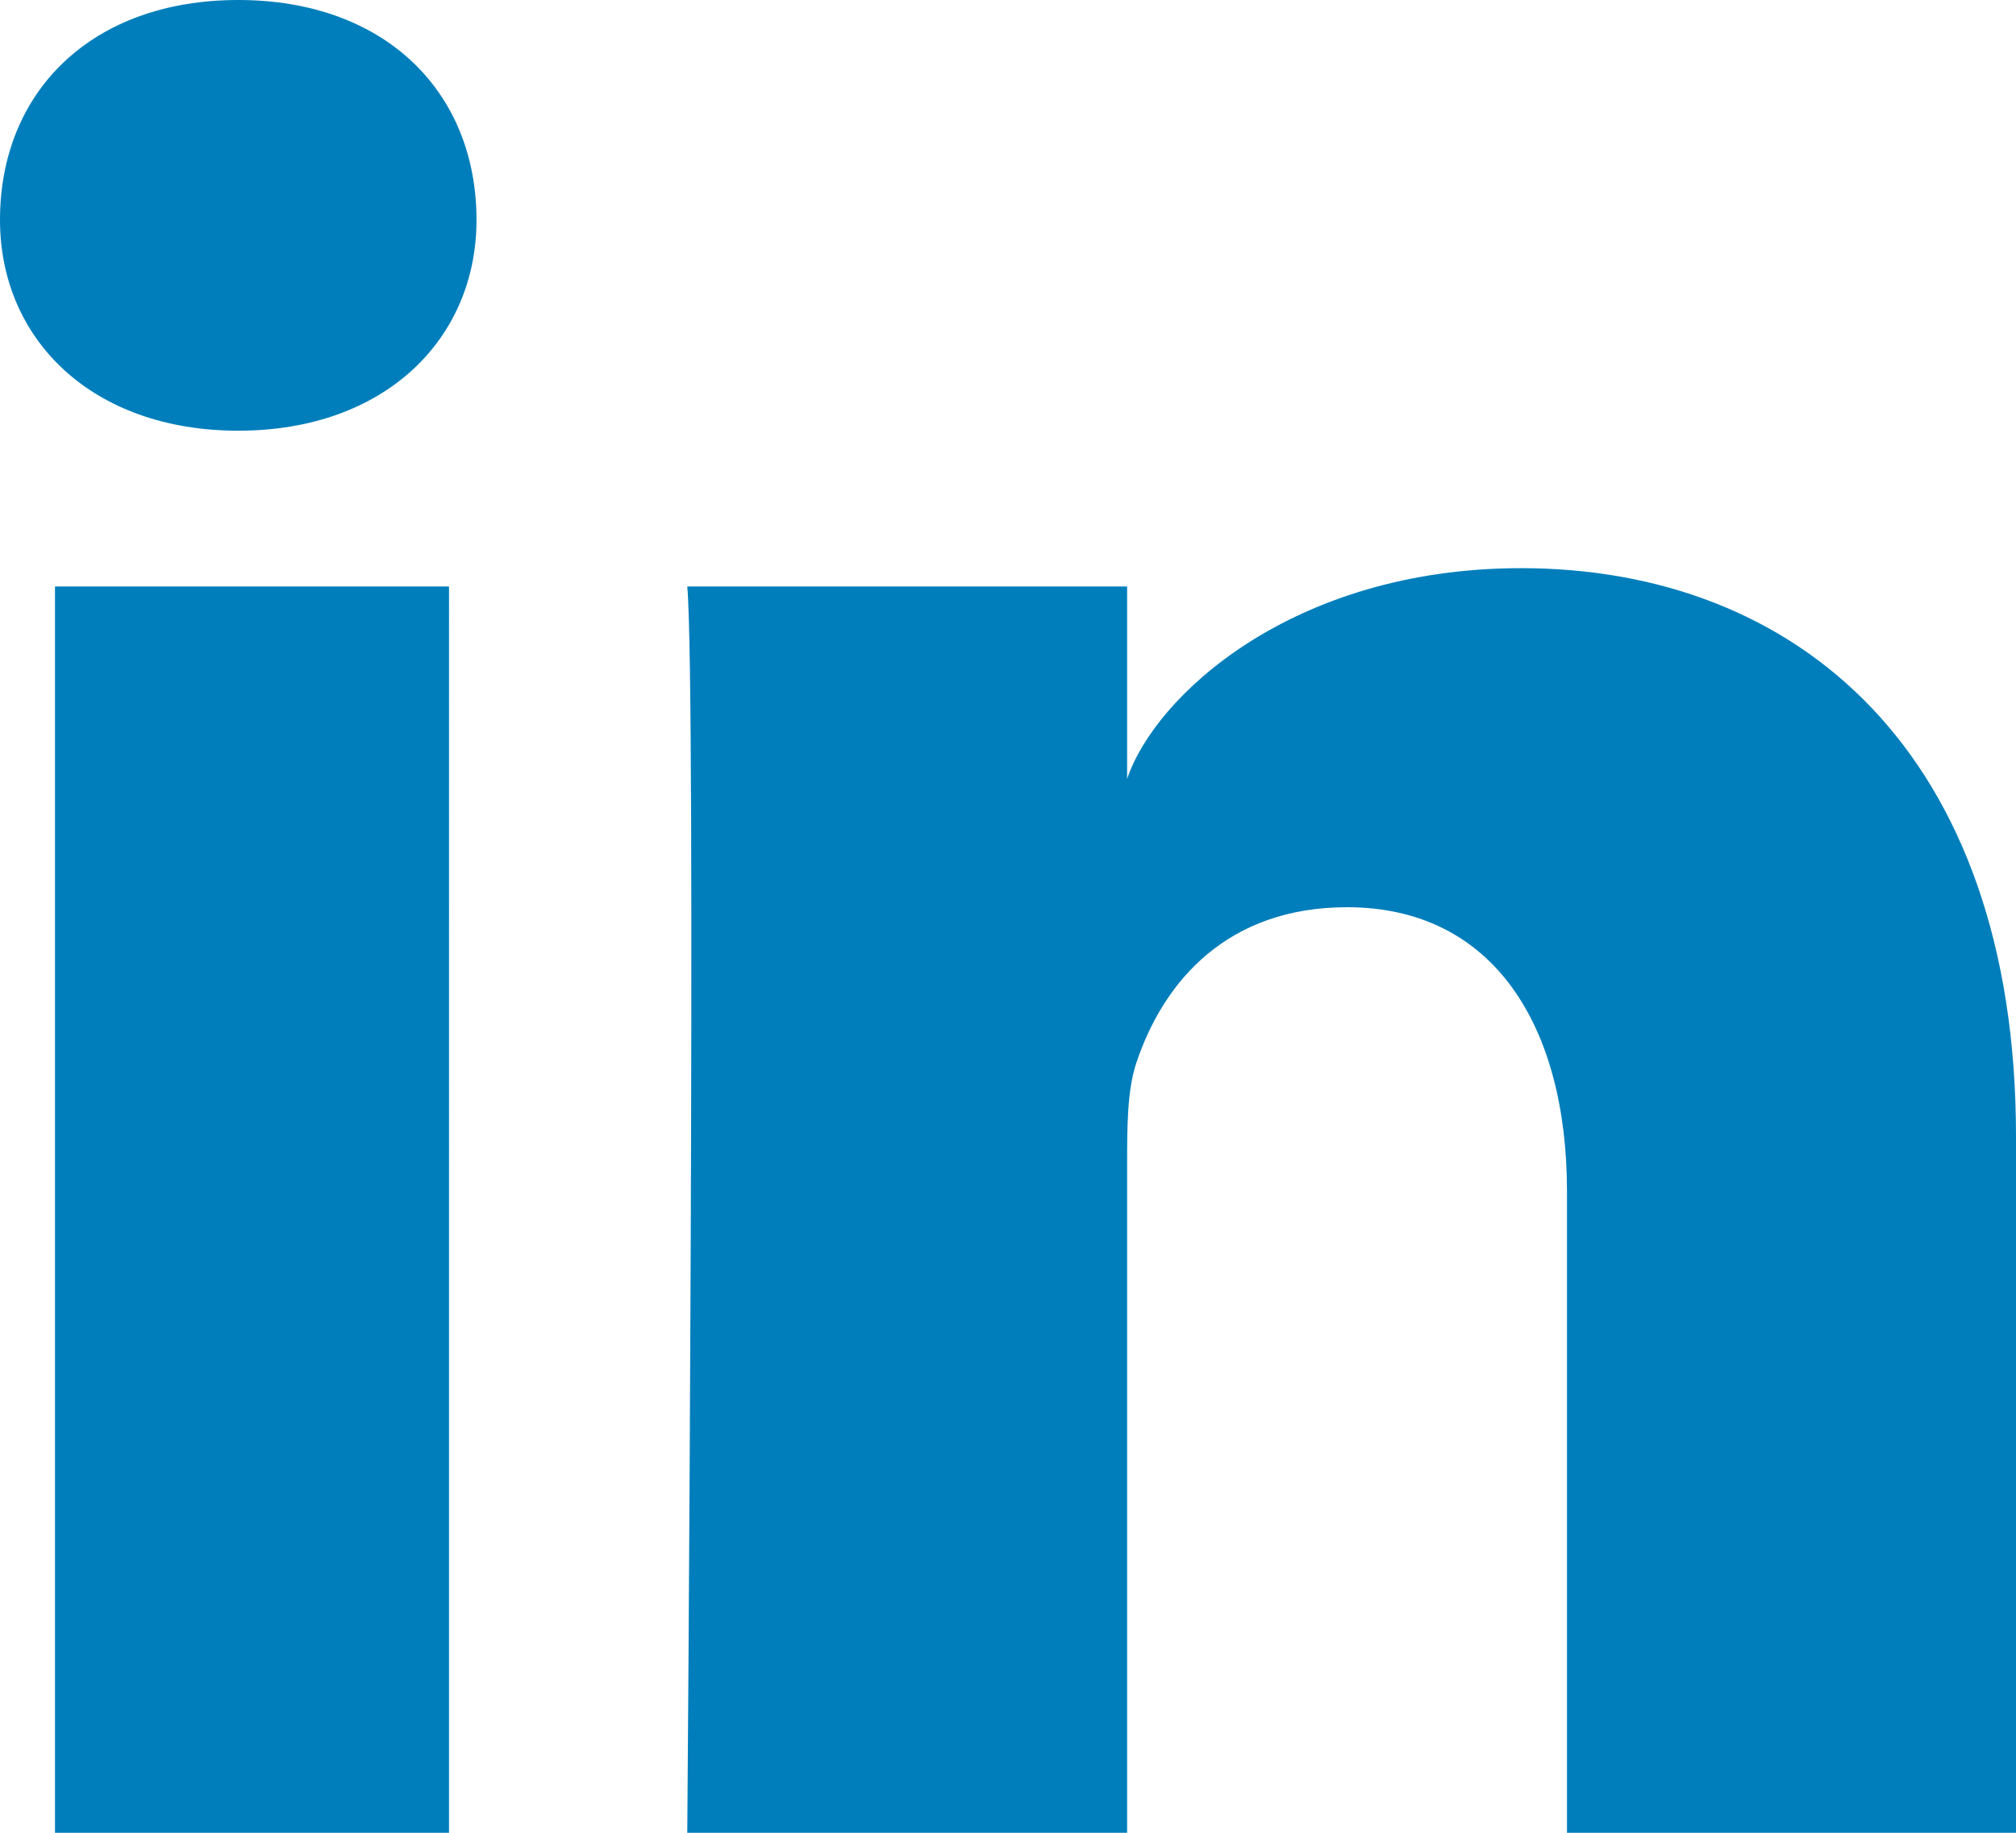 <?xml version="1.0" encoding="utf-8"?>
<svg version="1.1" id="Laag_1" xmlns="http://www.w3.org/2000/svg" xmlns:xlink="http://www.w3.org/1999/xlink" x="0px" y="0px"
   viewBox="0 0 22 20" style="enable-background:new 0 0 22 20;" xml:space="preserve">
<path style="fill: #007EBB;" d="M22,20h-4.9v-7c0-1.8-0.8-3.1-2.4-3.1c-1.3,0-2,0.8-2.3,1.7c-0.1,0.3-0.1,0.7-0.1,1.1V20H7.5
  c0,0,0.1-12.5,0-13.6h4.8v2.1c0.3-0.9,1.8-2.3,4.3-2.3c3,0,5.4,2,5.4,6.2V20L22,20z M2.6,4.7L2.6,4.7C1,4.7,0,3.7,0,2.4
  C0,1,1,0,2.6,0c1.6,0,2.6,1,2.6,2.4C5.2,3.7,4.2,4.7,2.6,4.7L2.6,4.7L2.6,4.7z M0.6,6.4h4.3V20H0.6V6.4L0.6,6.4z"/>
</svg>
